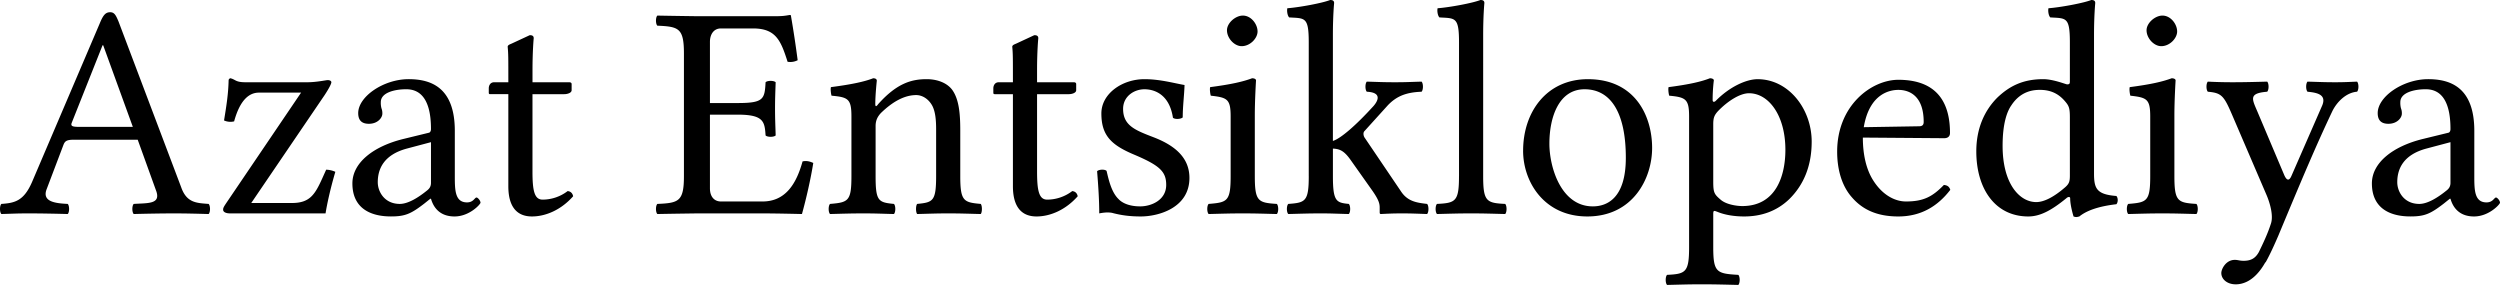 <svg xmlns="http://www.w3.org/2000/svg" width="120" height="14" fill="none"><path fill="#000" d="M3.823 6.09c-.338 0-.44-.03-.382-.19l1.482-3.728h.03L6.376 6.09H3.823ZM2.238 9.084l.807-2.128c.073-.19.162-.25.514-.25H6.61l.895 2.48c.206.617-.396.558-1.086.602-.088.088-.088.396 0 .485.543-.015 1.35-.03 1.923-.03.601 0 1.13.015 1.673.03.088-.088.088-.397 0-.485-.573-.044-1.057-.044-1.321-.807L5.687 1.027c-.118-.279-.191-.44-.397-.44-.22 0-.337.132-.499.528L1.534 8.746c-.397.91-.837.998-1.468 1.042-.088.088-.088.396 0 .485.543-.015.734-.03 1.306-.03.602 0 1.336.015 1.879.03.088-.088.088-.397 0-.485-.558-.029-1.248-.088-1.013-.704Zm8.824-5.327c-.044 0-.088.059-.088.088-.014.66-.103 1.218-.22 1.937a.749.749 0 0 0 .484.044c.294-1.071.749-1.38 1.19-1.38h2.024l-3.61 5.328c-.117.176-.132.22-.132.293 0 .103.117.176.338.176h4.578c.074-.455.22-1.144.47-1.996a1.143 1.143 0 0 0-.44-.102l-.191.425c-.352.778-.602 1.174-1.453 1.174H12.06l3.522-5.18c.25-.382.323-.558.323-.616 0-.06-.073-.103-.176-.103-.073 0-.543.103-.969.103h-2.979c-.484 0-.47-.132-.719-.191Zm9.625 3.067v1.952c0 .19-.088.293-.206.381-.381.308-.88.631-1.291.631-.734 0-1.057-.587-1.057-1.042 0-.66.308-1.32 1.394-1.614l1.16-.308Zm0 2.715c.088.308.337.851 1.13.851.719 0 1.247-.587 1.247-.66 0-.103-.132-.25-.19-.25-.089 0-.147.235-.456.235-.572 0-.587-.572-.587-1.247V6.28c0-2.084-1.144-2.48-2.216-2.48-1.203 0-2.421.836-2.421 1.629 0 .352.176.513.514.513.425 0 .645-.293.645-.484a.66.66 0 0 0-.044-.264 1.013 1.013 0 0 1-.03-.294c0-.454.661-.616 1.219-.616.499 0 1.189.25 1.189 1.908 0 .103-.044.161-.088.176l-1.262.308c-1.41.352-2.422 1.13-2.422 2.128 0 1.16.822 1.585 1.85 1.585.674 0 .953-.117 1.599-.616l.293-.235h.03Zm3.038-5.591c-.206 0-.264.176-.264.293v.19c0 .074.014.089.073.089h.866v4.417c0 1.042.455 1.453 1.13 1.453.675 0 1.409-.323 1.981-.969-.03-.146-.117-.234-.264-.249-.382.293-.822.41-1.203.41-.397 0-.485-.44-.485-1.35V4.52h1.526c.147 0 .353-.059.353-.19v-.294c0-.059-.044-.088-.118-.088h-1.76v-.573c0-.954.058-1.54.058-1.54 0-.103-.059-.147-.19-.147l-.852.396c-.088.044-.22.073-.206.176.03.337.03.47.03 1.688h-.675Zm11.687.998h-1.335V2.01c0-.352.176-.645.528-.645h1.541c1.1 0 1.335.587 1.658 1.6.176.029.338 0 .484-.074a51.667 51.667 0 0 0-.322-2.128c0-.03-.015-.044-.059-.044-.25.044-.367.059-.72.059h-3.741s-1.16-.015-1.893-.03c-.088.088-.088.397 0 .485 1.027.044 1.276.117 1.276 1.335v5.885c0 1.218-.25 1.291-1.276 1.335-.088.088-.088.396 0 .485.719-.015 1.907-.03 1.907-.03h3.156c.704 0 1.878.03 1.878.03.205-.734.425-1.703.543-2.451-.161-.074-.323-.118-.514-.074-.293 1.057-.807 1.923-1.922 1.923h-1.996c-.323 0-.528-.235-.528-.631V5.503h1.335c1.248 0 1.292.338 1.336.998.088.088.396.088.484 0-.015-.514-.03-.792-.03-1.291 0-.5.015-.822.03-1.262-.088-.088-.396-.088-.484 0-.044.807-.088.998-1.336.998Zm6.748.044c-.044.058-.146.205-.146 0 0-.44.073-1.116.073-1.116 0-.073-.059-.117-.176-.117-.411.161-1.013.293-2.025.425-.03.088 0 .323.029.411.792.074.954.147.954.998v2.862c0 1.203-.147 1.262-1.027 1.335-.088.088-.088.396 0 .485.601-.015.983-.03 1.614-.03.572 0 .836.015 1.453.03.088-.088.088-.397 0-.485-.749-.073-.88-.132-.88-1.335V6.046c0-.308.131-.484.249-.616.557-.543 1.13-.866 1.702-.866.293 0 .602.19.778.528.146.294.176.69.176 1.13v2.23c0 1.204-.147 1.263-.91 1.336-.073.088-.073.396 0 .485.616-.015.91-.03 1.497-.03.602 0 .924.015 1.555.03.074-.088.074-.397 0-.485-.821-.073-.983-.132-.983-1.335V6.266c0-.807-.059-1.511-.396-1.966-.25-.323-.705-.5-1.218-.5-.72 0-1.424.192-2.319 1.19Zm5.785-1.042c-.206 0-.265.176-.265.293v.19c0 .074.015.089.074.089h.866v4.417c0 1.042.455 1.453 1.13 1.453.675 0 1.408-.323 1.98-.969-.029-.146-.117-.234-.263-.249-.382.293-.822.41-1.204.41-.396 0-.484-.44-.484-1.35V4.52h1.526c.147 0 .352-.059.352-.19v-.294c0-.059-.044-.088-.117-.088h-1.761v-.573c0-.954.059-1.54.059-1.54 0-.103-.06-.147-.191-.147l-.851.396c-.088.044-.22.073-.206.176.03.337.03.47.03 1.688h-.675Zm4.716 4.27c.059.72.103 1.409.103 2.025.147-.03.293-.044.367-.044.102 0 .19 0 .293.03.397.102.793.161 1.336.161.822 0 2.333-.396 2.333-1.85 0-.997-.734-1.57-1.717-1.95-.88-.338-1.467-.559-1.467-1.366 0-.601.528-.939 1.027-.939.323 0 1.174.118 1.365 1.365.088.088.381.073.47-.015 0-.528.073-1.071.087-1.555-.455-.074-1.16-.28-1.922-.28-1.086 0-2.07.705-2.07 1.644 0 1.072.485 1.527 1.615 1.996 1.203.514 1.497.807 1.497 1.438 0 .72-.705 1.028-1.248 1.028-.572 0-.895-.191-1.042-.353-.352-.337-.484-.983-.572-1.35-.088-.088-.367-.073-.455.015Zm6.234-6.765c0 .381.353.763.705.763.41 0 .763-.382.763-.704 0-.353-.308-.764-.705-.764-.352 0-.763.353-.763.705Zm1.336 7v-2.92c0-.734.058-1.673.058-1.673 0-.06-.073-.103-.19-.103-.426.161-.998.293-2.01.425-.03.088 0 .323.029.411.792.088.953.162.953.998v2.862c0 1.218-.161 1.262-1.056 1.335-.088.088-.088.396 0 .485.616-.015.998-.03 1.643-.03.631 0 .998.015 1.63.03.088-.088.088-.397 0-.485-.896-.058-1.057-.117-1.057-1.335Zm2.59 0c0 1.218-.162 1.277-.983 1.335-.089.088-.089.396 0 .485.616-.015.953-.03 1.57-.03.513 0 .704.015 1.335.03.088-.088.088-.397 0-.485-.602-.058-.763-.117-.763-1.335v-1.32c.338.014.543.117.837.527l1.07 1.512c.294.426.338.602.338.792v.235c0 .044.015.074.059.074.293-.015.572-.03 1.013-.03.455 0 .763.015 1.203.03.088-.088.088-.397 0-.485-.499-.058-.94-.117-1.262-.616L65.52 6.633a.35.35 0 0 1-.073-.205c0-.059.014-.103.058-.147l1.116-1.233c.425-.44.88-.616 1.614-.645.088-.089.088-.397 0-.485-.543.015-.749.03-1.277.03-.558 0-.807-.015-1.35-.03-.088.088-.088.396 0 .485.88.044.41.601.264.748-.778.851-1.511 1.497-1.893 1.614V1.688c0-.954.059-1.541.059-1.541 0-.103-.059-.147-.191-.147-.367.147-1.468.352-2.054.396-.03.118 0 .352.088.44.763.045.939-.029.939 1.204v6.413Zm7.211 0c0 1.218-.161 1.291-1.056 1.335-.088.088-.088.396 0 .485.616-.015.998-.03 1.643-.03.631 0 .998.015 1.63.03.087-.088.087-.397 0-.485-.896-.044-1.057-.117-1.057-1.335V1.688c0-.954.058-1.541.058-1.541 0-.103-.058-.147-.19-.147-.367.147-1.468.352-2.055.396-.03.118 0 .352.088.44.763.045.94-.029.94 1.204v6.413Zm3.077-1.218c0 1.497 1.013 3.155 3.082 3.155 2.187 0 3.111-1.82 3.111-3.287 0-1.526-.807-3.302-3.082-3.302-1.98 0-3.11 1.57-3.11 3.434Zm2.95-2.95c1.262 0 1.981 1.13 1.981 3.287 0 1.937-.895 2.334-1.585 2.334-1.526 0-2.084-1.879-2.084-3.009 0-1.276.455-2.612 1.688-2.612Zm6.412 1.042c.455-.47 1.042-.851 1.482-.851.94 0 1.746 1.057 1.746 2.715 0 1.203-.425 2.7-2.069 2.7-.264 0-.778-.073-1.042-.308-.308-.264-.352-.338-.352-.88v-2.73c0-.308.044-.44.235-.646Zm-.118-.484c-.058.058-.146.073-.146-.044 0-.529.058-.94.058-.94 0-.058-.073-.102-.19-.102-.411.161-.97.293-1.982.425-.029.088 0 .323.03.411.792.074.954.162.954.998v6.266c0 1.219-.162 1.292-1.057 1.336-.088.088-.088.396 0 .484.616-.014.998-.03 1.644-.03.69 0 1.144.015 1.775.03.088-.088.088-.396 0-.484-1.042-.059-1.203-.117-1.203-1.335v-1.585c0-.191.044-.162.205-.103.353.147.808.22 1.277.22.822 0 1.556-.25 2.157-.822.69-.675 1.086-1.585 1.086-2.773 0-1.556-1.1-2.994-2.597-2.994-.543 0-1.35.367-2.01 1.042Zm7.108 1.262c.279-1.658 1.306-1.79 1.658-1.79.558 0 1.218.308 1.218 1.54 0 .132-.058.206-.22.206l-2.656.044Zm3.845 2.773c-.543.558-.969.793-1.82.793-.528 0-1.144-.308-1.6-1.057-.293-.484-.469-1.159-.469-2.01l3.904.03c.176 0 .279-.089.279-.25 0-1.233-.44-2.554-2.48-2.554-1.277 0-2.936 1.218-2.936 3.449 0 .822.206 1.614.69 2.172.499.587 1.189.939 2.245.939 1.116 0 1.908-.514 2.495-1.277-.044-.146-.132-.22-.308-.235Zm6.048-.454c0 .278-.03.396-.235.572-.543.47-1.012.704-1.38.704-.792 0-1.614-.866-1.614-2.7 0-1.057.206-1.644.426-1.952.455-.69 1.071-.734 1.365-.734.528 0 .895.191 1.189.529.205.235.249.337.249.792v2.789Zm-.162 1.085c.06-.058.177-.088.177.015 0 .352.161.866.161.866.117.044.162.03.279 0 .323-.264.88-.484 1.776-.587.088-.088.088-.308 0-.396-.94-.074-1.072-.352-1.072-1.072V1.688c0-.954.059-1.541.059-1.541 0-.103-.059-.147-.191-.147-.367.147-1.467.352-2.054.396-.03.118 0 .352.088.44.763.045.939-.029.939 1.204v1.878c0 .103-.03.132-.132.132-.059 0-.66-.25-1.145-.25-.968 0-1.614.324-2.201.881-.631.631-1.013 1.497-1.013 2.583 0 1.805.91 3.126 2.495 3.126.572 0 1.115-.293 1.834-.88Zm3.843-8.056c0 .381.353.763.705.763.411 0 .763-.382.763-.704 0-.353-.308-.764-.705-.764-.352 0-.763.353-.763.705Zm1.336 7v-2.92c0-.734.058-1.673.058-1.673 0-.06-.073-.103-.19-.103-.426.161-.998.293-2.011.425-.029.088 0 .323.03.411.792.088.953.162.953.998v2.862c0 1.218-.161 1.262-1.056 1.335-.088.088-.088.396 0 .485.616-.015.998-.03 1.643-.03.631 0 .998.015 1.629.03.088-.088.088-.397 0-.485-.895-.058-1.056-.117-1.056-1.335Zm4.38 4.138c.22-.396.411-.822.602-1.262 1.174-2.817 1.819-4.344 2.597-5.987.206-.426.646-.895 1.189-.94.088-.088.088-.396 0-.484-.367.015-.631.03-1.042.03-.514 0-.792-.015-1.335-.03-.088.088-.088.396 0 .485.454.044.924.132.704.66l-1.468 3.36c-.102.25-.22.28-.352-.014l-1.291-3.053c-.264-.616-.426-.88.469-.953.089-.089.089-.397 0-.485-.543.015-1.13.03-1.658.03-.499 0-.895-.015-1.189-.03-.088.088-.088.396 0 .485.646.058.764.176 1.16 1.1l1.658 3.86c.132.308.352.968.206 1.38-.162.498-.353.894-.573 1.35-.161.293-.367.425-.734.425-.205 0-.264-.044-.425-.044-.426 0-.646.44-.646.63 0 .31.294.544.69.544.308 0 .895-.117 1.423-1.057h.015Zm8.872-5.767v1.952c0 .19-.088.293-.206.381-.381.308-.88.631-1.291.631-.734 0-1.057-.587-1.057-1.042 0-.66.308-1.32 1.394-1.614l1.16-.308Zm0 2.715c.088.308.337.851 1.13.851.719 0 1.247-.587 1.247-.66 0-.103-.132-.25-.191-.25-.088 0-.147.235-.455.235-.572 0-.587-.572-.587-1.247V6.28c0-2.084-1.144-2.48-2.216-2.48-1.203 0-2.421.836-2.421 1.629 0 .352.176.513.514.513.425 0 .645-.293.645-.484a.649.649 0 0 0-.044-.264 1.046 1.046 0 0 1-.029-.294c0-.454.66-.616 1.218-.616.499 0 1.189.25 1.189 1.908 0 .103-.044.161-.088.176l-1.262.308c-1.409.352-2.422 1.13-2.422 2.128 0 1.16.822 1.585 1.849 1.585.675 0 .954-.117 1.6-.616l.293-.235h.03Z"/></svg>